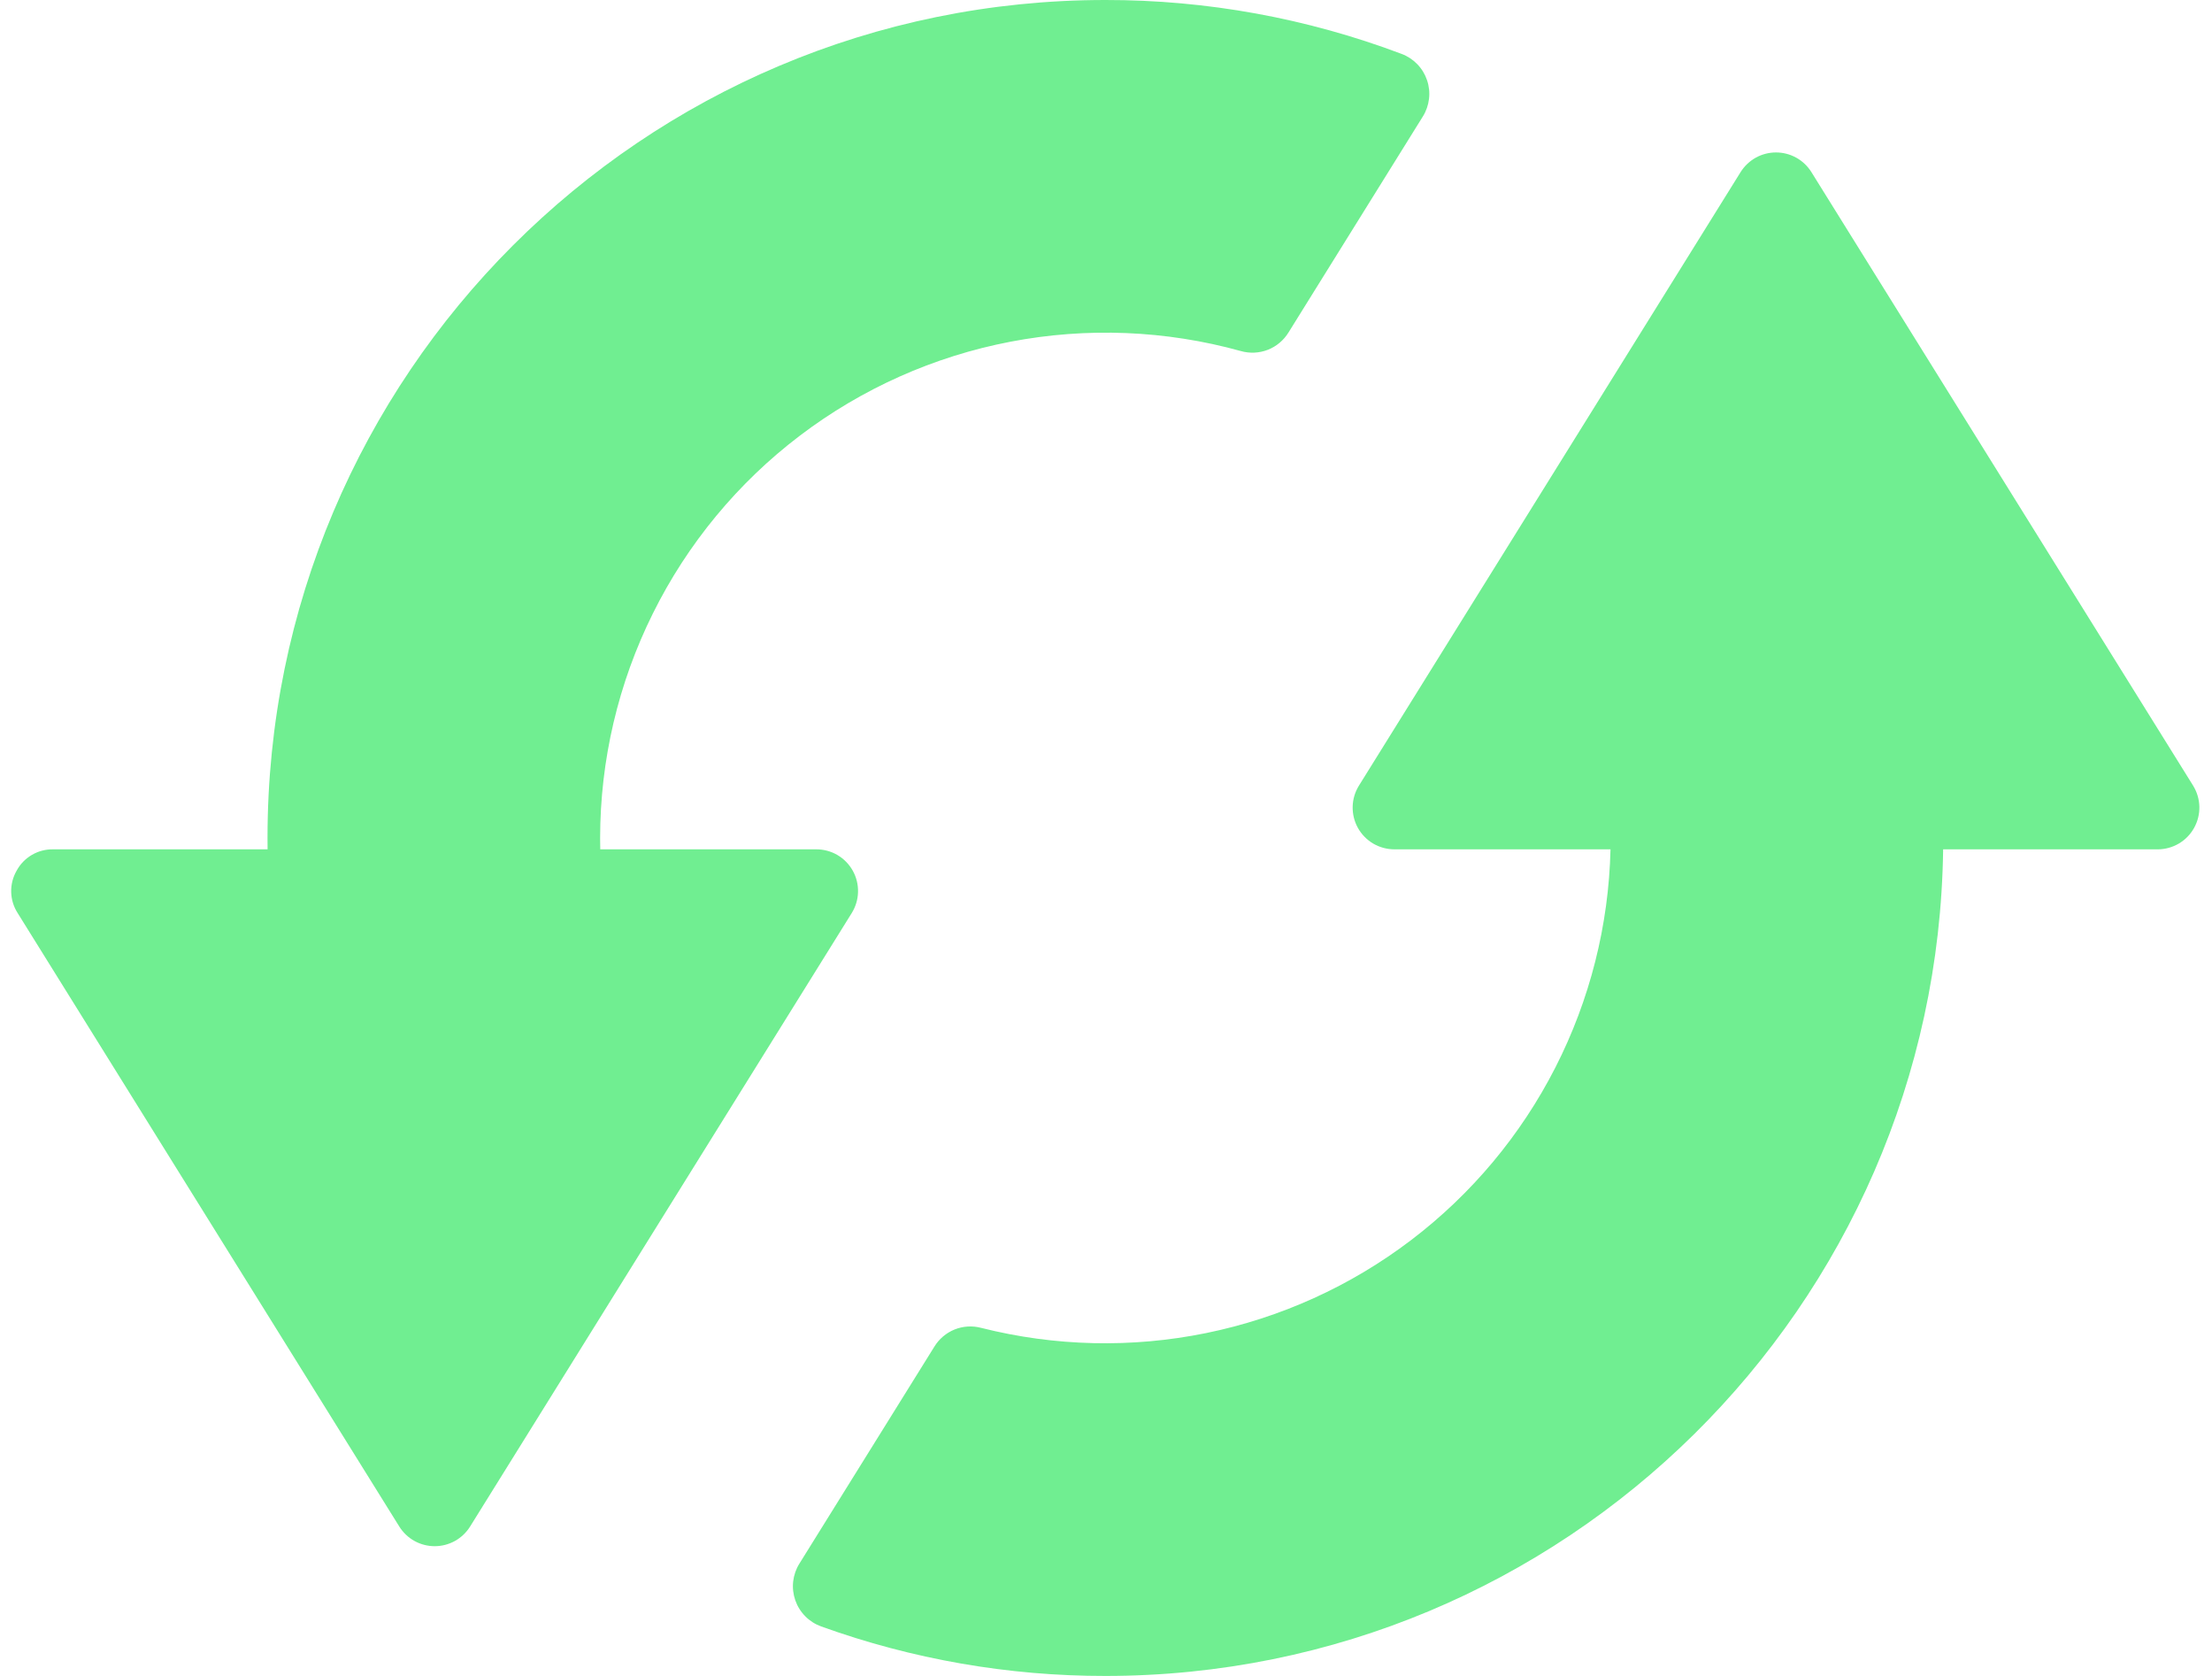 <svg width="66" height="50" viewBox="0 0 66 50" fill="none" xmlns="http://www.w3.org/2000/svg">
<path fill-rule="evenodd" clip-rule="evenodd" d="M48.053 25.339C48.001 27.605 47.438 29.829 46.408 31.848C45.378 33.867 43.906 35.627 42.101 36.999C40.297 38.371 38.207 39.318 35.986 39.771C33.765 40.224 31.471 40.17 29.273 39.615C29.011 39.546 28.734 39.563 28.482 39.664C28.231 39.766 28.019 39.946 27.878 40.177L23.851 46.65C23.75 46.811 23.688 46.993 23.666 47.182C23.645 47.371 23.667 47.562 23.729 47.742C23.791 47.921 23.893 48.085 24.027 48.22C24.16 48.355 24.323 48.459 24.501 48.523C27.221 49.503 30.091 50.003 32.982 50C46.676 50 57.796 38.989 57.978 25.339H64.38C64.601 25.339 64.819 25.279 65.01 25.167C65.201 25.054 65.359 24.893 65.466 24.699C65.574 24.505 65.628 24.286 65.623 24.064C65.617 23.843 65.553 23.627 65.436 23.438L59.805 14.388L54.047 5.134C53.935 4.955 53.78 4.807 53.595 4.704C53.41 4.602 53.203 4.548 52.991 4.548C52.78 4.548 52.572 4.602 52.387 4.704C52.203 4.807 52.047 4.955 51.935 5.134L46.178 14.388L40.547 23.438C40.43 23.627 40.365 23.843 40.36 24.064C40.355 24.286 40.408 24.505 40.516 24.699C40.624 24.893 40.781 25.054 40.972 25.167C41.163 25.279 41.381 25.338 41.603 25.339H48.053ZM7.982 25C7.982 11.193 19.175 1.68432e-05 32.982 1.68432e-05C36.002 -0.003 38.997 0.542 41.822 1.609C41.999 1.675 42.158 1.78 42.289 1.916C42.42 2.051 42.519 2.214 42.579 2.393C42.64 2.571 42.66 2.761 42.638 2.948C42.616 3.135 42.554 3.315 42.454 3.475L38.446 9.918C38.302 10.153 38.085 10.335 37.828 10.436C37.57 10.536 37.287 10.549 37.022 10.473C34.782 9.852 32.429 9.757 30.147 10.195C27.864 10.633 25.714 11.593 23.864 12.999C22.013 14.405 20.513 16.22 19.48 18.302C18.446 20.384 17.908 22.676 17.906 25C17.906 25.113 17.907 25.226 17.91 25.339H24.358C24.58 25.339 24.798 25.398 24.989 25.51C25.18 25.623 25.337 25.784 25.445 25.978C25.553 26.172 25.607 26.391 25.601 26.613C25.596 26.834 25.531 27.05 25.414 27.239L19.783 36.289L14.026 45.543C13.914 45.722 13.759 45.87 13.574 45.973C13.389 46.075 13.181 46.129 12.97 46.129C12.759 46.129 12.551 46.075 12.366 45.973C12.181 45.87 12.026 45.722 11.914 45.543L6.157 36.289L0.526 27.239C0.406 27.052 0.339 26.835 0.334 26.613C0.328 26.391 0.384 26.171 0.495 25.978C0.6 25.782 0.757 25.619 0.949 25.506C1.14 25.394 1.359 25.336 1.581 25.339H7.984C7.983 25.226 7.982 25.113 7.982 25Z" fill="#70EE91"/>
</svg>
